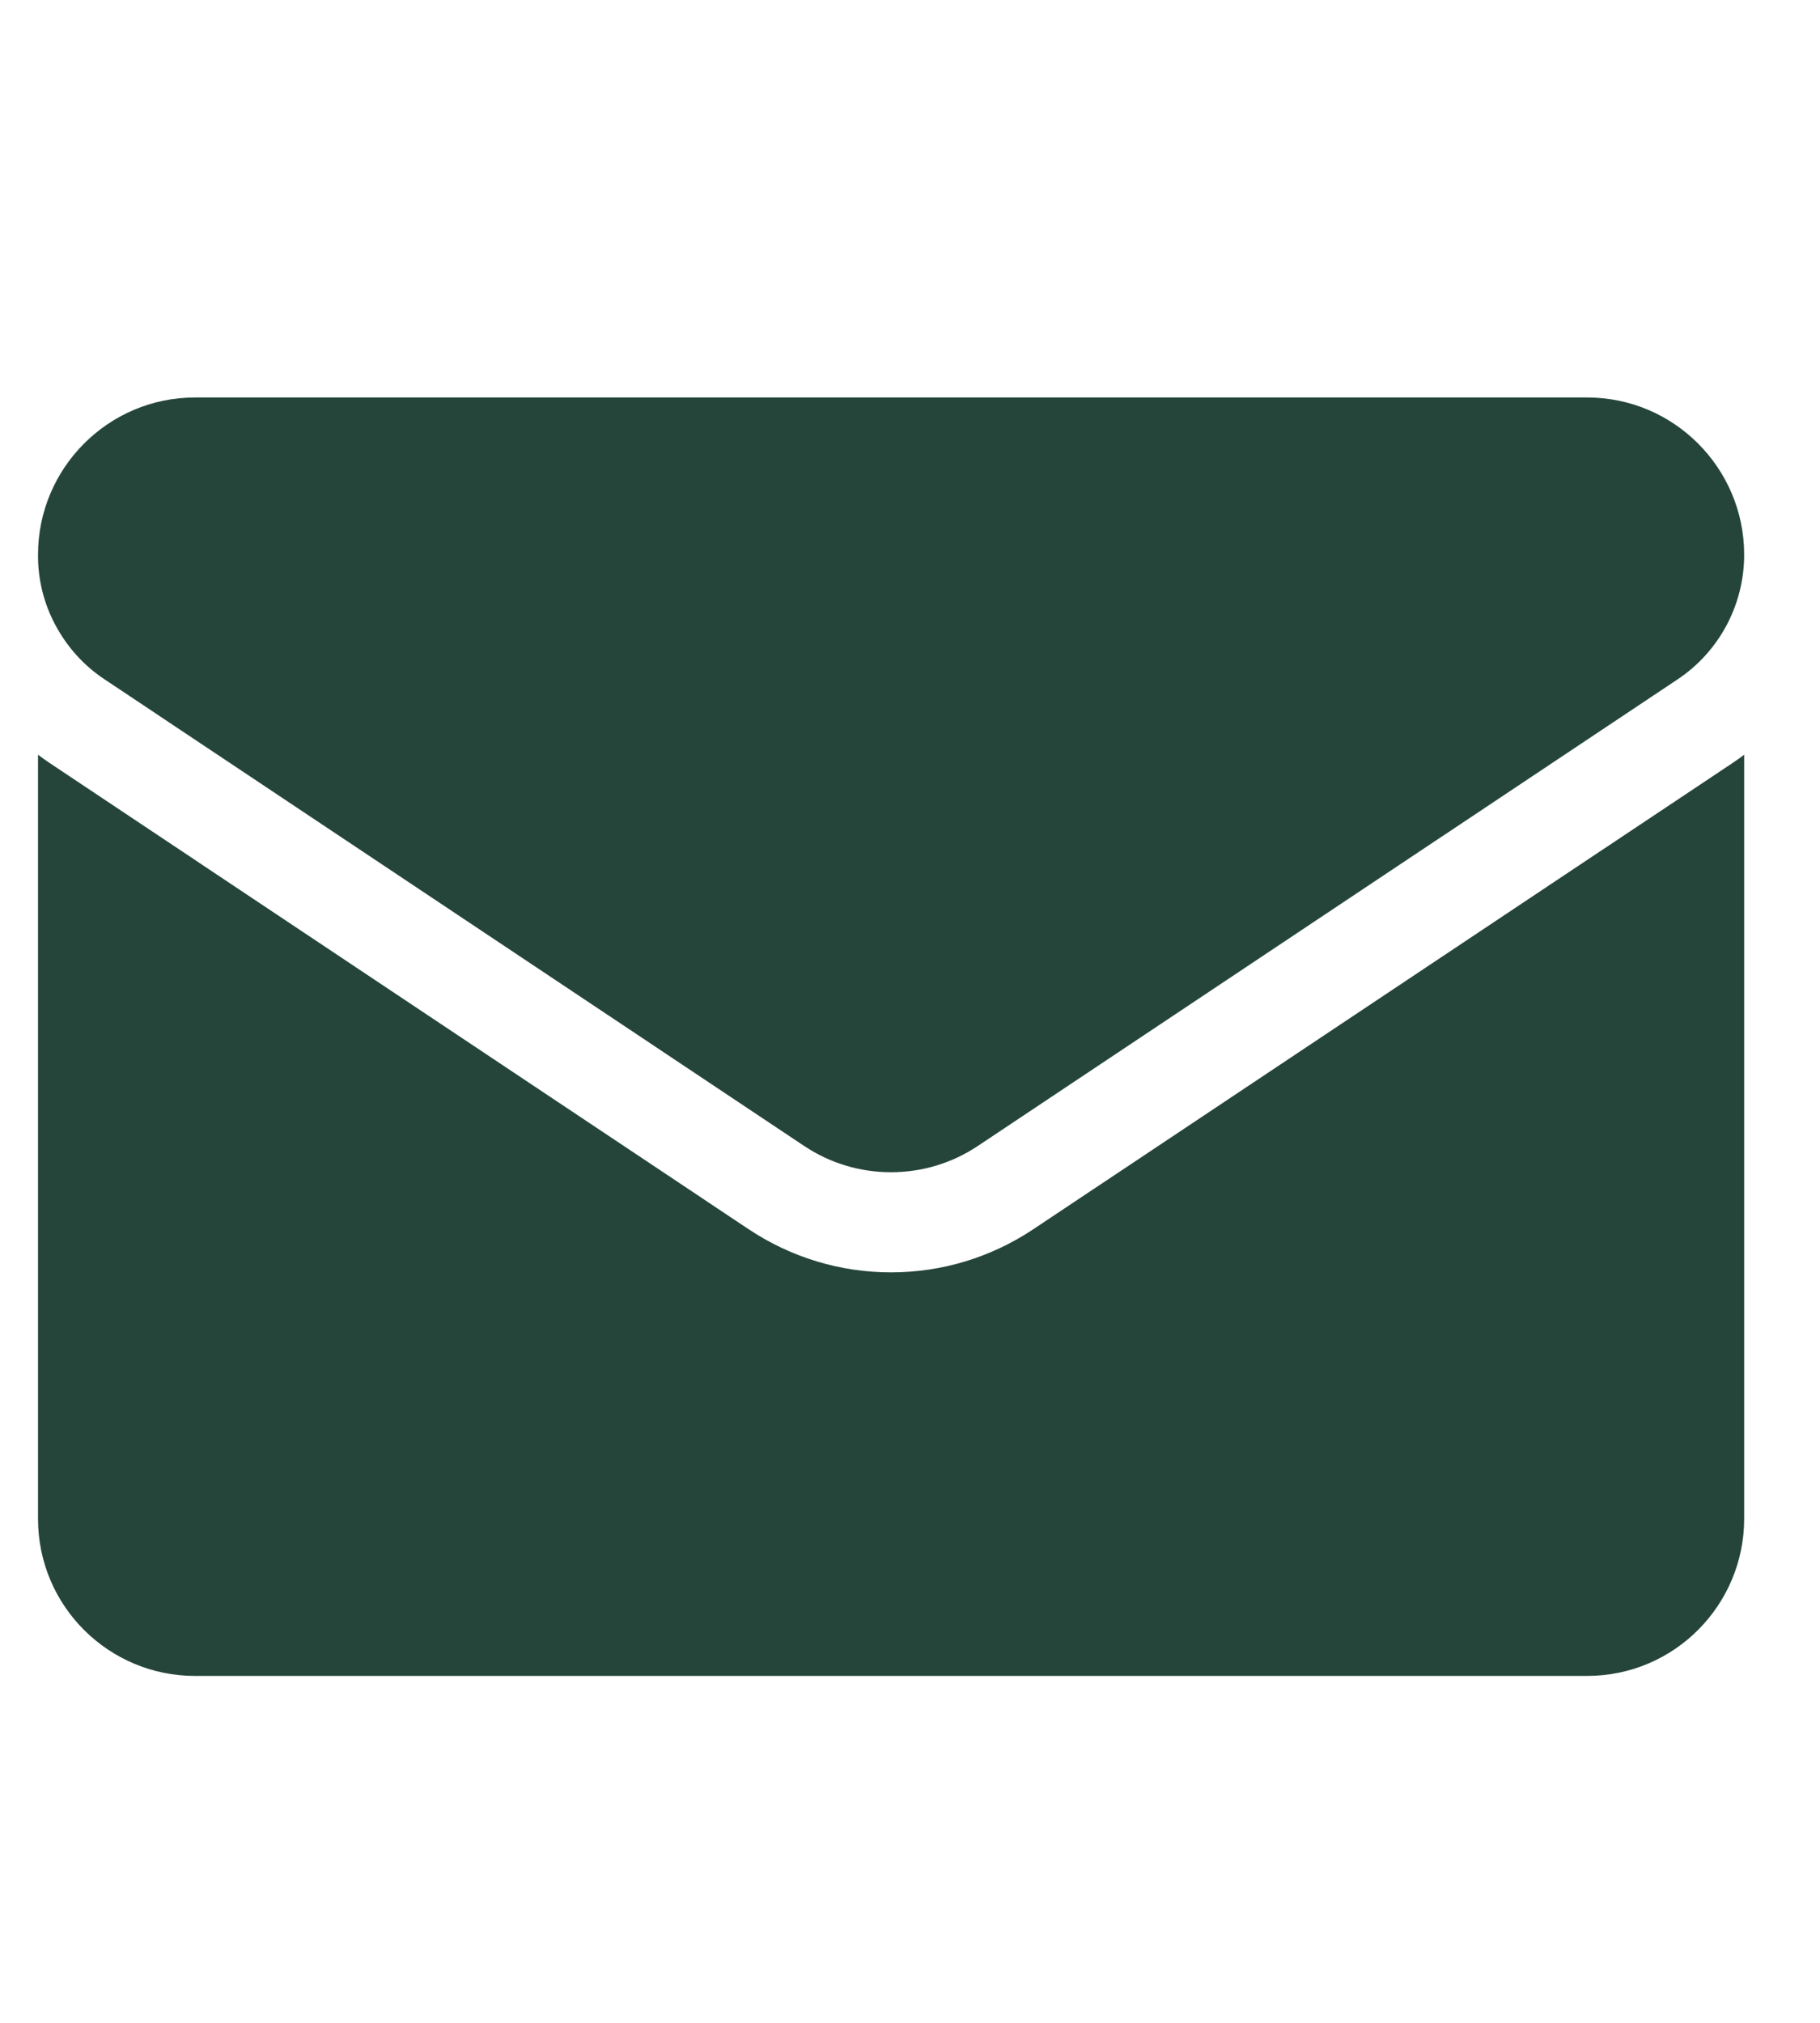 <?xml version="1.0" encoding="UTF-8"?> <svg xmlns="http://www.w3.org/2000/svg" width="9" height="10" viewBox="0 0 9 10" fill="none"> <g clip-path="url(#clip0_59_964)"> <path d="M5.111 6.076C4.901 6.216 4.658 6.29 4.406 6.29C4.155 6.29 3.911 6.216 3.701 6.076L0.244 3.771C0.225 3.758 0.206 3.745 0.188 3.731L0.188 7.508C0.188 7.941 0.539 8.285 0.964 8.285H7.848C8.281 8.285 8.625 7.933 8.625 7.508V3.731C8.607 3.745 8.588 3.758 8.569 3.771L5.111 6.076Z" fill="#25453B"></path> <path d="M0.518 3.359L3.975 5.664C4.106 5.752 4.256 5.795 4.406 5.795C4.556 5.795 4.706 5.752 4.837 5.664L8.295 3.359C8.501 3.222 8.625 2.991 8.625 2.742C8.625 2.314 8.277 1.965 7.849 1.965H0.964C0.536 1.965 0.188 2.314 0.188 2.742C0.187 2.864 0.217 2.985 0.275 3.092C0.333 3.2 0.416 3.292 0.518 3.359Z" fill="#25453B"></path> </g> <defs> <clipPath id="clip0_59_964"> <rect width="8.438" height="8.438" fill="white" transform="translate(0.188 0.906)"></rect> </clipPath> </defs> </svg> 